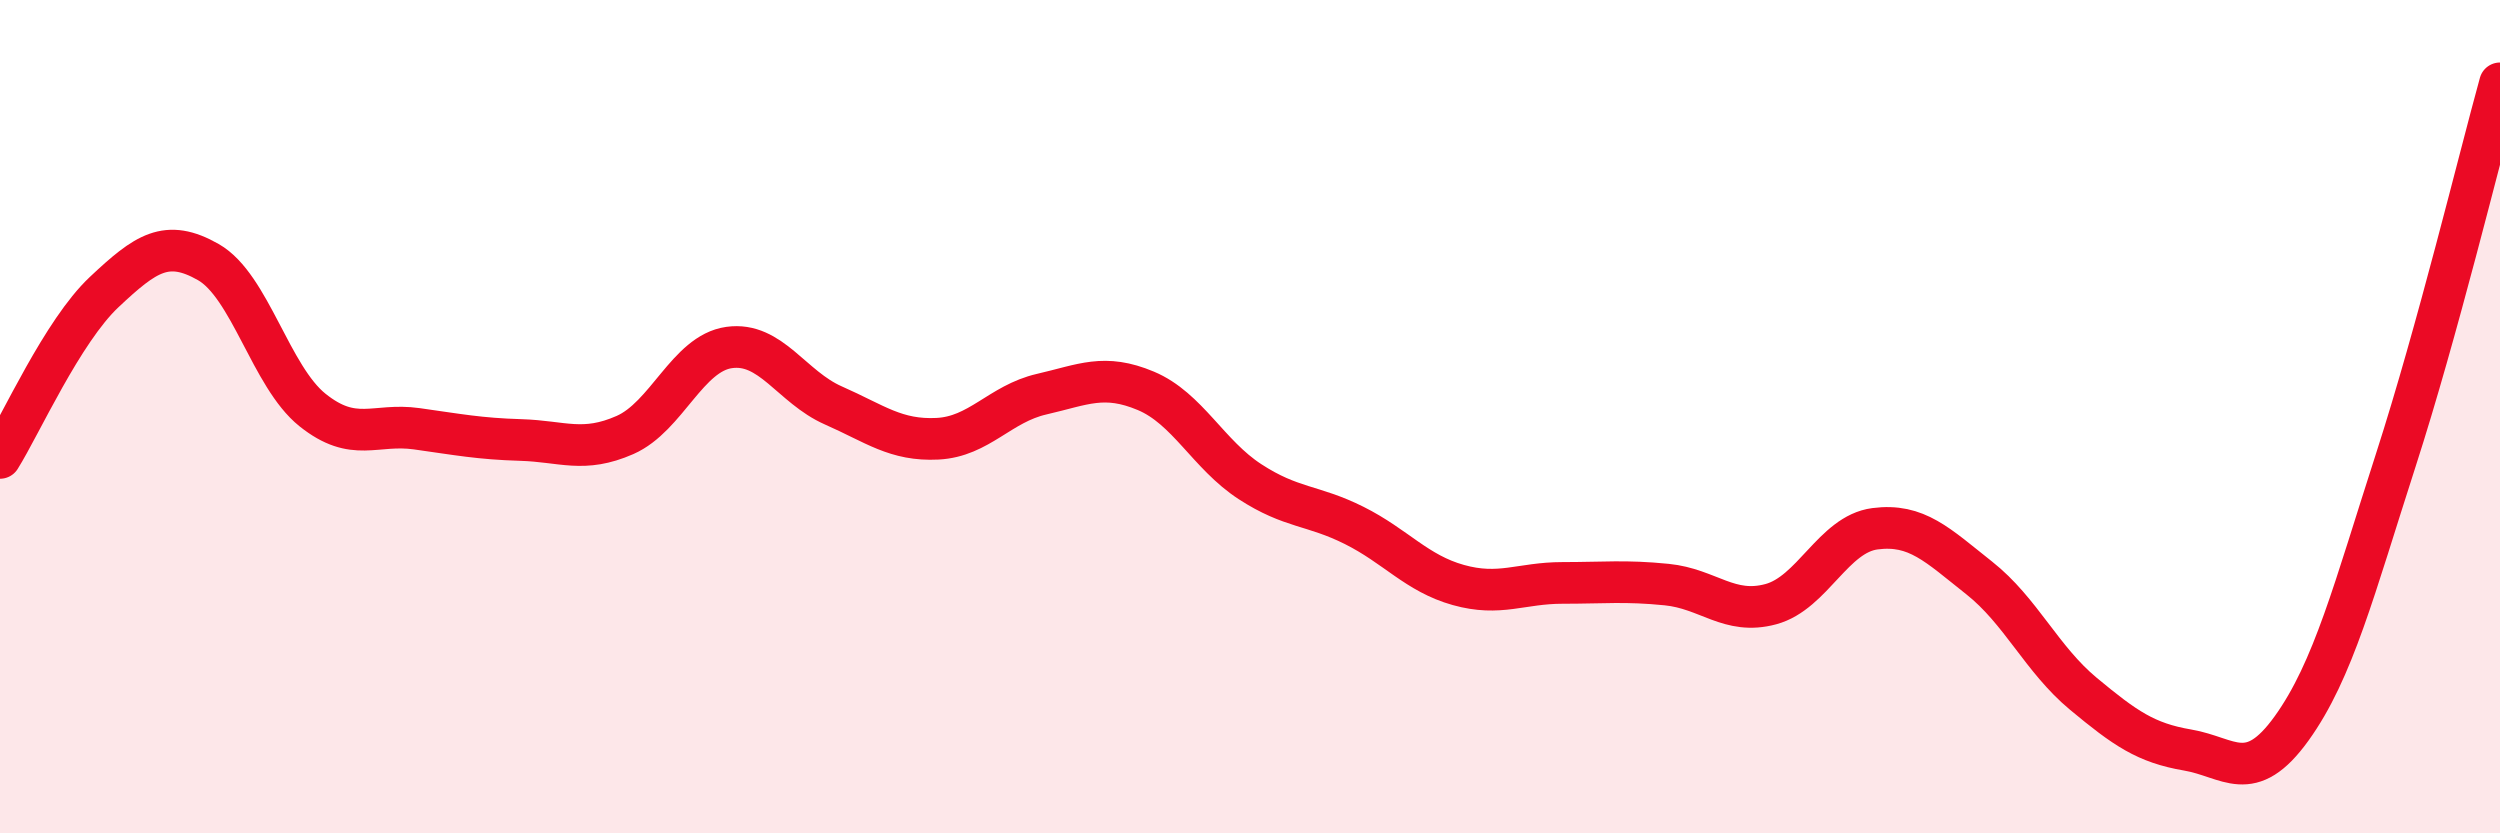 
    <svg width="60" height="20" viewBox="0 0 60 20" xmlns="http://www.w3.org/2000/svg">
      <path
        d="M 0,10.99 C 0.5,10.19 1.5,7.95 2.5,7.01 C 3.5,6.07 4,5.72 5,6.29 C 6,6.86 6.5,9.04 7.5,9.84 C 8.5,10.64 9,10.15 10,10.29 C 11,10.43 11.5,10.53 12.5,10.56 C 13.5,10.59 14,10.88 15,10.44 C 16,10 16.5,8.48 17.5,8.34 C 18.5,8.2 19,9.29 20,9.73 C 21,10.17 21.5,10.58 22.5,10.53 C 23.5,10.48 24,9.69 25,9.46 C 26,9.23 26.5,8.96 27.5,9.38 C 28.5,9.8 29,10.91 30,11.56 C 31,12.21 31.5,12.11 32.5,12.61 C 33.5,13.11 34,13.76 35,14.04 C 36,14.32 36.5,13.99 37.5,13.99 C 38.5,13.99 39,13.93 40,14.03 C 41,14.13 41.5,14.77 42.5,14.5 C 43.5,14.23 44,12.82 45,12.69 C 46,12.56 46.5,13.08 47.5,13.87 C 48.5,14.66 49,15.82 50,16.65 C 51,17.48 51.5,17.83 52.5,18 C 53.5,18.17 54,18.87 55,17.48 C 56,16.09 56.5,14.14 57.5,11.04 C 58.5,7.94 59.5,3.81 60,2L60 20L0 20Z"
        fill="#EB0A25"
        opacity="0.1"
        stroke-linecap="round"
        stroke-linejoin="round"
      />
      <path
        d="M 0,10.99 C 0.5,10.19 1.5,7.95 2.5,7.01 C 3.5,6.07 4,5.72 5,6.29 C 6,6.86 6.5,9.04 7.5,9.84 C 8.5,10.64 9,10.15 10,10.29 C 11,10.43 11.5,10.53 12.5,10.56 C 13.5,10.59 14,10.88 15,10.44 C 16,10 16.5,8.48 17.5,8.34 C 18.5,8.2 19,9.29 20,9.73 C 21,10.17 21.5,10.58 22.5,10.53 C 23.5,10.48 24,9.69 25,9.46 C 26,9.23 26.5,8.96 27.5,9.38 C 28.5,9.8 29,10.91 30,11.56 C 31,12.21 31.5,12.11 32.5,12.61 C 33.5,13.11 34,13.76 35,14.04 C 36,14.32 36.5,13.99 37.5,13.99 C 38.5,13.99 39,13.93 40,14.03 C 41,14.13 41.5,14.77 42.5,14.5 C 43.5,14.23 44,12.82 45,12.69 C 46,12.56 46.5,13.08 47.5,13.87 C 48.5,14.66 49,15.82 50,16.65 C 51,17.48 51.5,17.83 52.5,18 C 53.5,18.17 54,18.87 55,17.48 C 56,16.09 56.5,14.14 57.5,11.04 C 58.5,7.94 59.5,3.81 60,2"
        stroke="#EB0A25"
        stroke-width="1"
        fill="none"
        stroke-linecap="round"
        stroke-linejoin="round"
      />
    </svg>
  